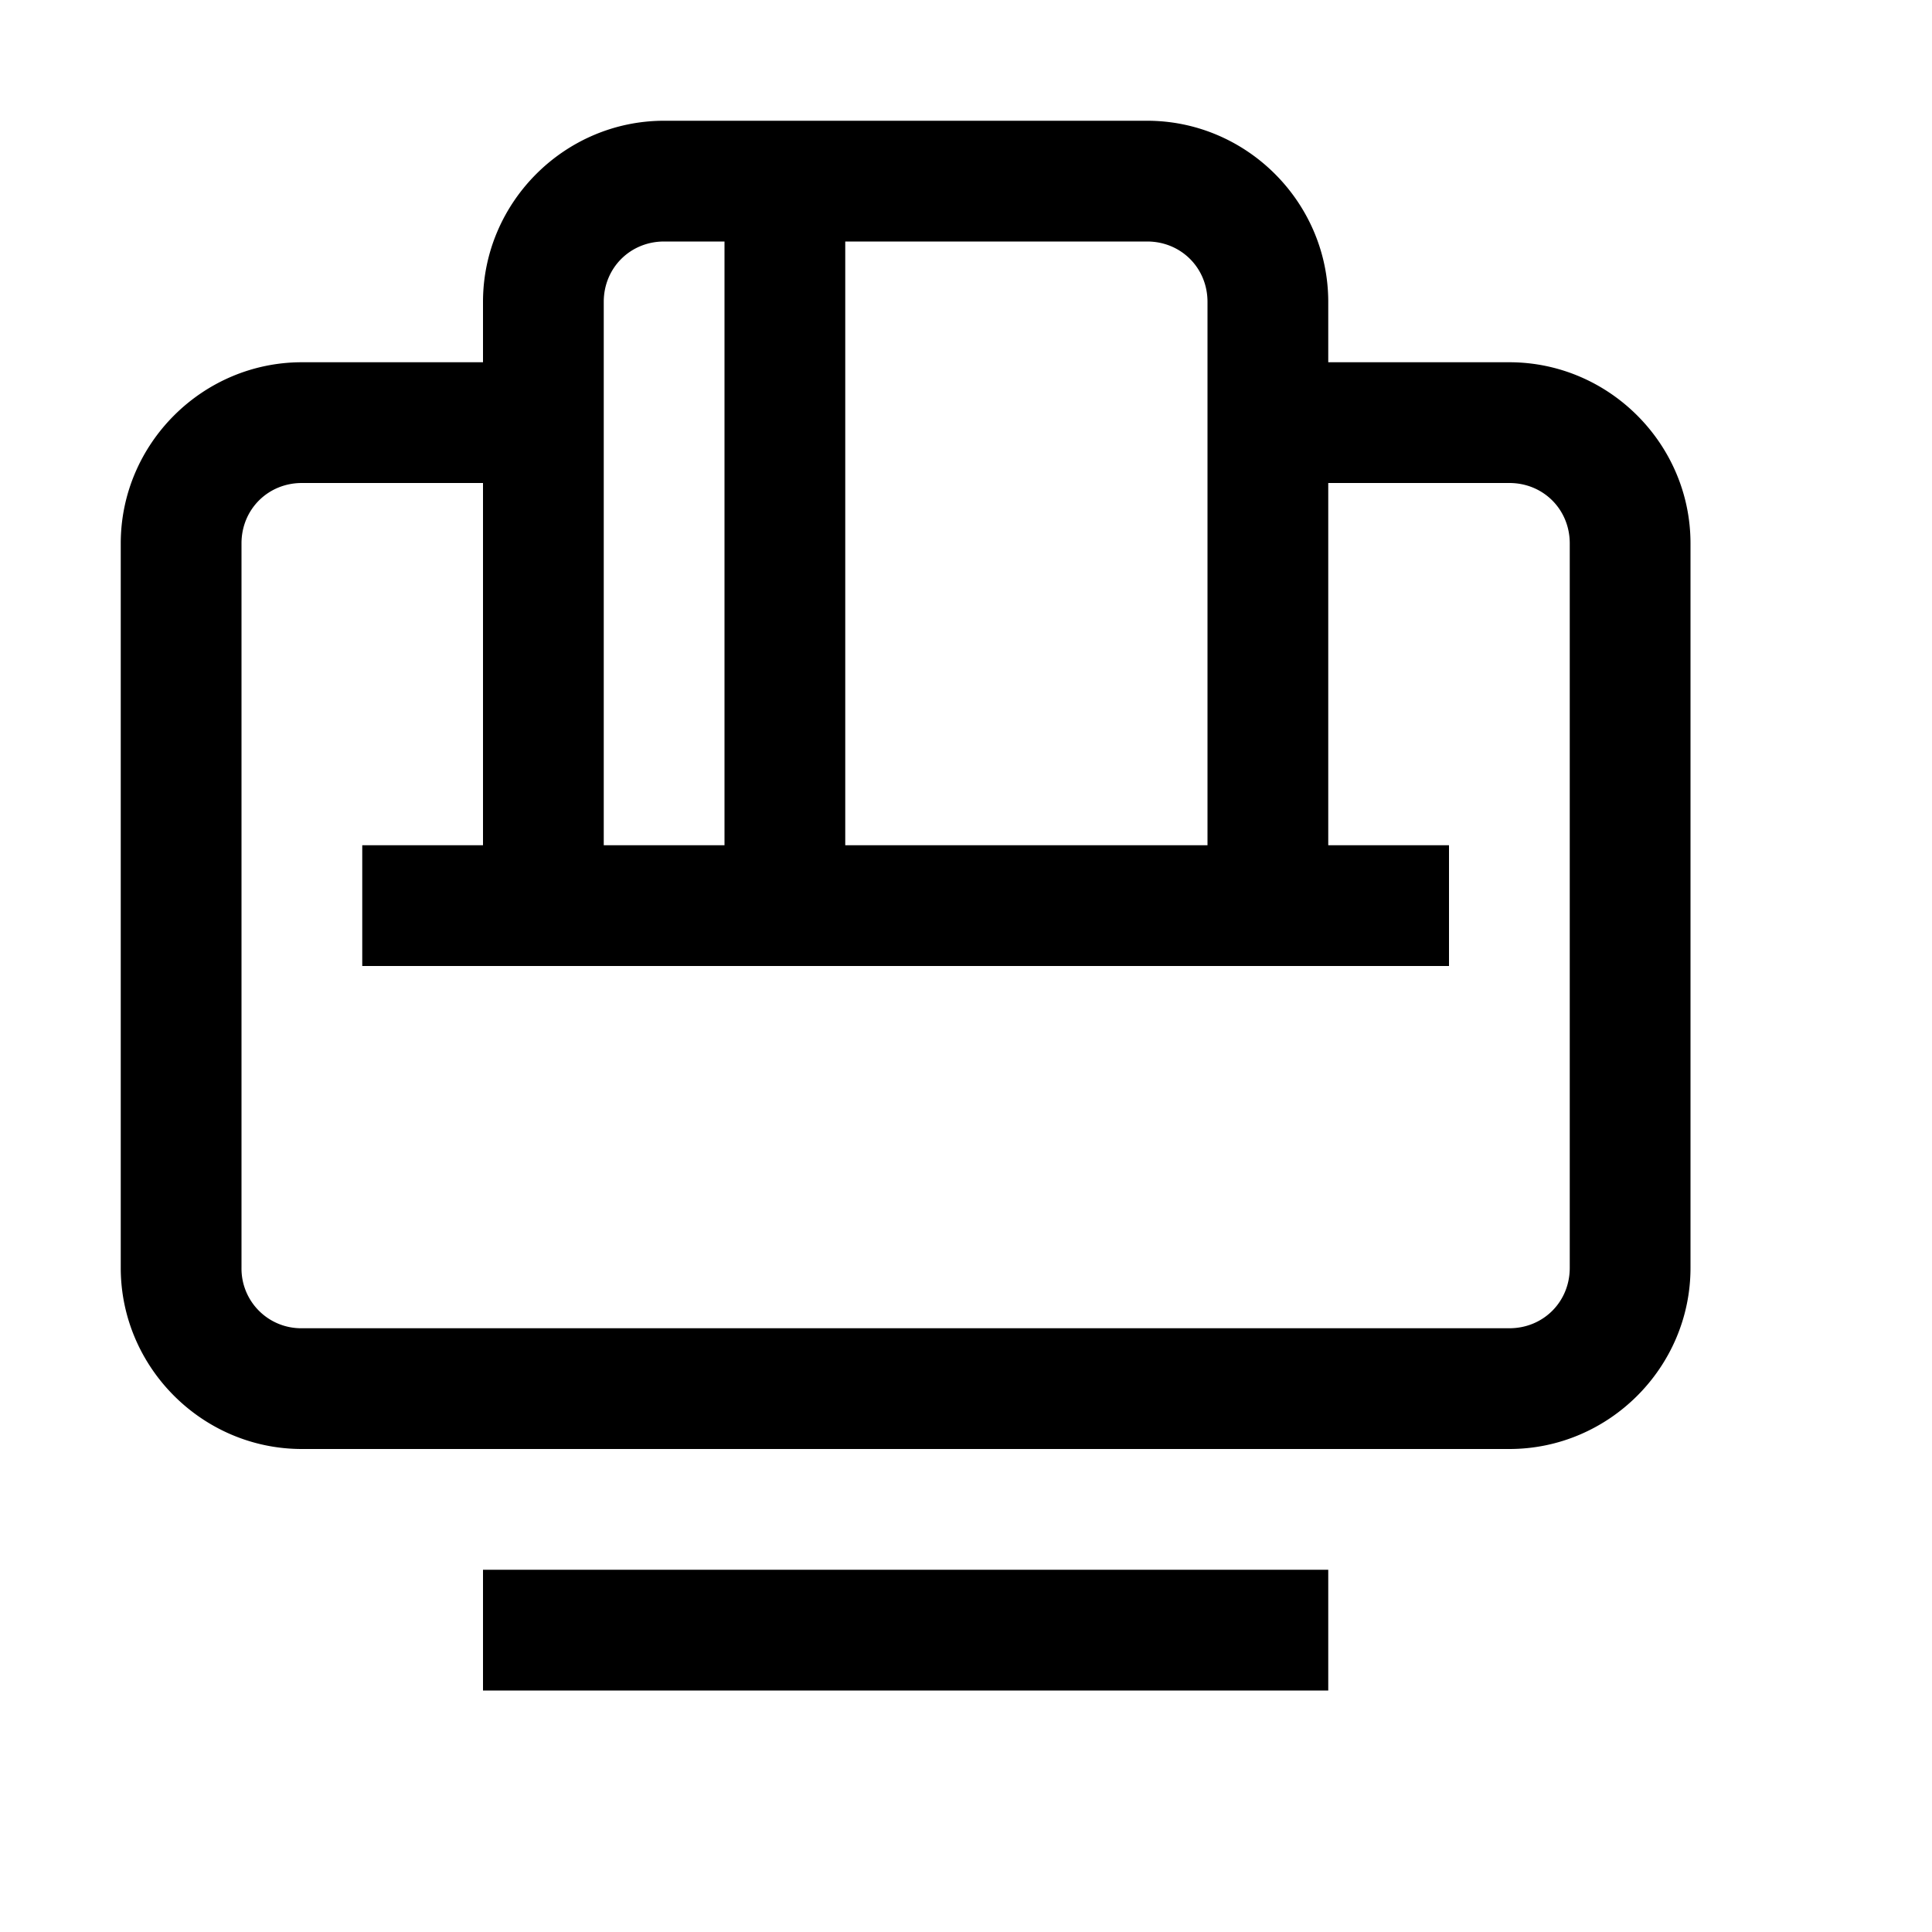 <svg xmlns="http://www.w3.org/2000/svg" viewBox="0 0 16 16"><path d="M5.5 1C4.676 1 4 1.676 4 2.5V3H2.5C1.676 3 1 3.676 1 4.5v6c0 .824.676 1.5 1.5 1.5h10c.824 0 1.5-.676 1.5-1.5v-6c0-.824-.676-1.5-1.5-1.5H11v-.5c0-.824-.676-1.5-1.5-1.5zm0 1H6v5H5V2.5c0-.281.219-.5.5-.5zM7 2h2.5c.281 0 .5.219.5.5V7H7zM2.5 4H4v3H3v1h9V7h-1V4h1.5c.281 0 .5.219.5.5v6c0 .281-.219.5-.5.5h-10a.494.494 0 0 1-.5-.5v-6c0-.281.219-.5.5-.5zM4 13v1h7v-1z"/></svg>